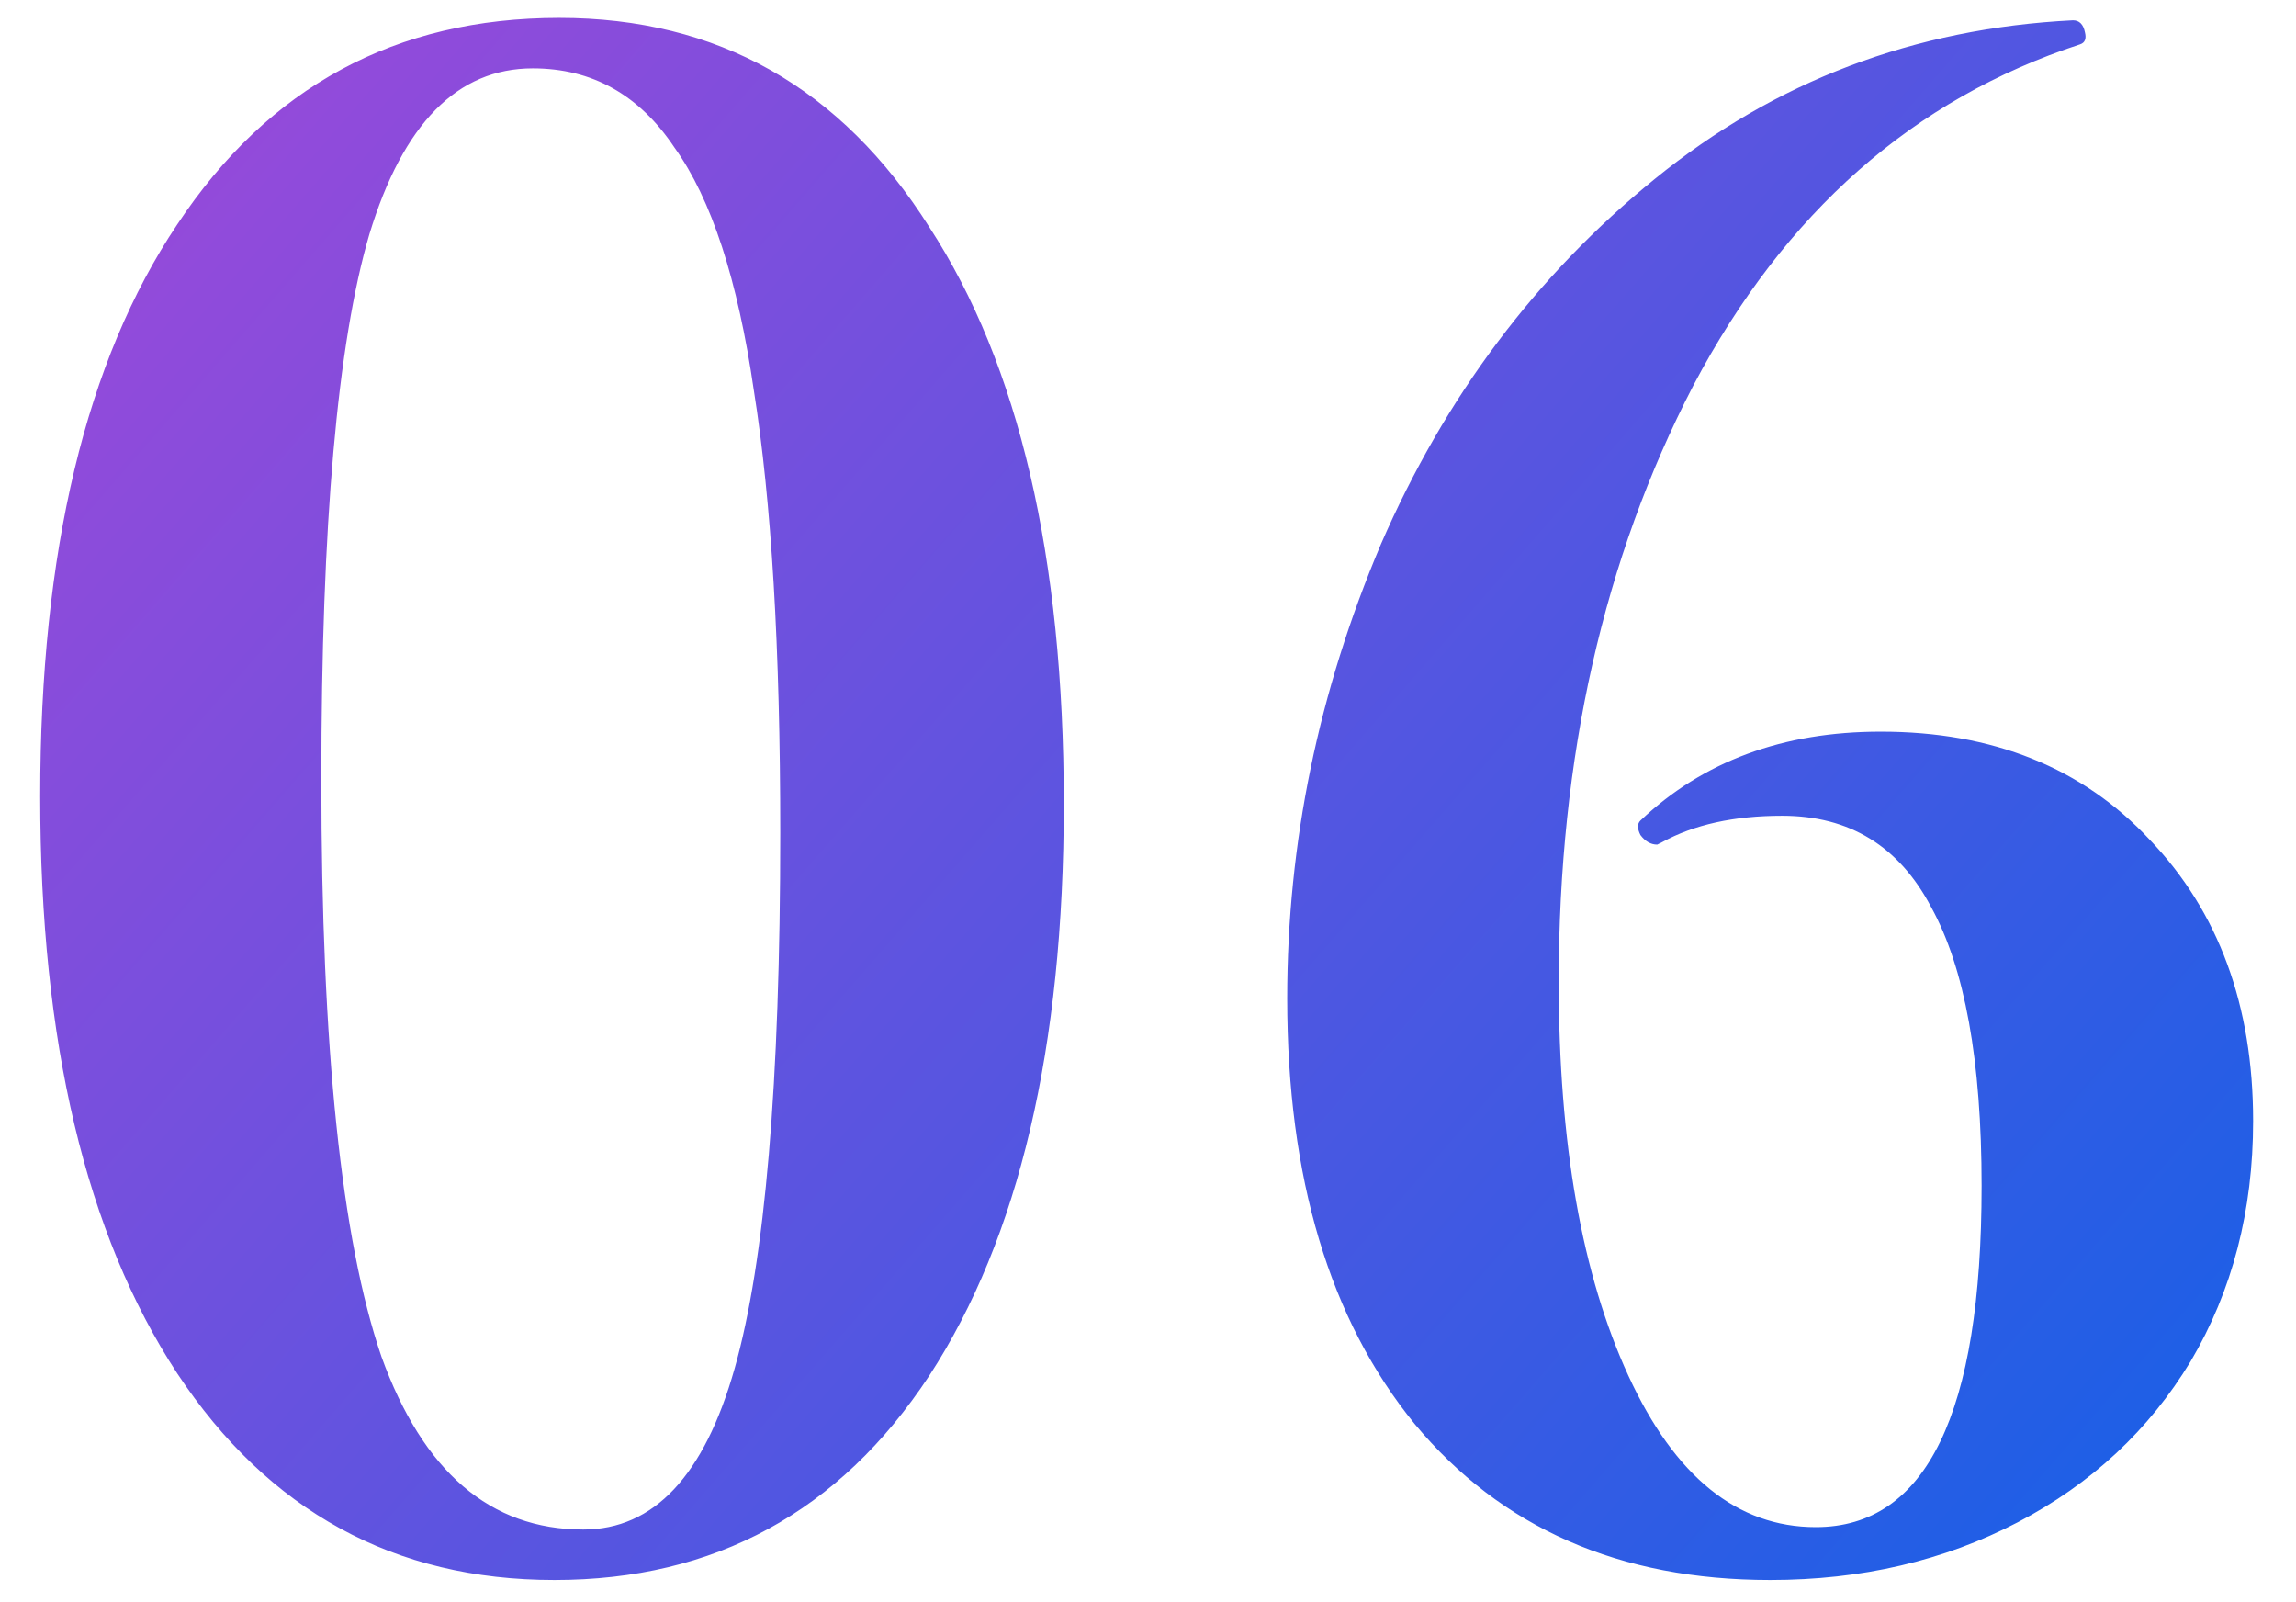<?xml version="1.0" encoding="UTF-8"?> <svg xmlns="http://www.w3.org/2000/svg" width="43" height="30" viewBox="0 0 43 30" fill="none"><path d="M10.383 29.585C7.383 29.585 5.028 28.295 3.318 25.715C1.608 23.105 0.753 19.505 0.753 14.915C0.753 10.325 1.608 6.755 3.318 4.205C5.028 1.625 7.413 0.335 10.473 0.335C13.443 0.335 15.753 1.64 17.403 4.25C19.083 6.83 19.923 10.43 19.923 15.05C19.923 19.61 19.083 23.18 17.403 25.76C15.723 28.31 13.383 29.585 10.383 29.585ZM10.923 28.64C12.243 28.64 13.188 27.635 13.758 25.625C14.328 23.615 14.613 20.27 14.613 15.59C14.613 12.14 14.448 9.38 14.118 7.31C13.818 5.24 13.323 3.725 12.633 2.765C11.973 1.775 11.088 1.28 9.978 1.28C8.568 1.28 7.548 2.315 6.918 4.385C6.318 6.425 6.018 9.83 6.018 14.6C6.018 19.61 6.393 23.21 7.143 25.4C7.923 27.56 9.183 28.64 10.923 28.64ZM35.222 13.7C37.322 13.7 39.002 14.375 40.262 15.725C41.552 17.075 42.197 18.83 42.197 20.99C42.197 22.67 41.807 24.17 41.027 25.49C40.247 26.78 39.167 27.785 37.787 28.505C36.407 29.225 34.862 29.585 33.152 29.585C30.332 29.585 28.112 28.61 26.492 26.66C24.902 24.71 24.107 22.055 24.107 18.695C24.107 15.785 24.692 12.95 25.862 10.19C27.062 7.43 28.772 5.15 30.992 3.35C33.242 1.52 35.852 0.53 38.822 0.38C38.942 0.38 39.017 0.455 39.047 0.605C39.077 0.725 39.047 0.8 38.957 0.83C35.837 1.85 33.422 3.98 31.712 7.22C30.032 10.46 29.192 14.18 29.192 18.38C29.192 21.41 29.627 23.87 30.497 25.76C31.367 27.65 32.537 28.595 34.007 28.595C36.077 28.595 37.112 26.465 37.112 22.205C37.112 19.865 36.797 18.125 36.167 16.985C35.567 15.845 34.637 15.275 33.377 15.275C32.477 15.275 31.727 15.44 31.127 15.77L31.037 15.815C30.917 15.815 30.812 15.755 30.722 15.635C30.662 15.515 30.662 15.425 30.722 15.365C31.892 14.255 33.392 13.7 35.222 13.7Z" fill="url(#paint0_linear_237_945)"></path><defs><linearGradient id="paint0_linear_237_945" x1="1.056" y1="-0.795" x2="40.207" y2="33.265" gradientUnits="userSpaceOnUse"><stop stop-color="#A048D9"></stop><stop offset="1" stop-color="#1361E7"></stop></linearGradient></defs></svg> 